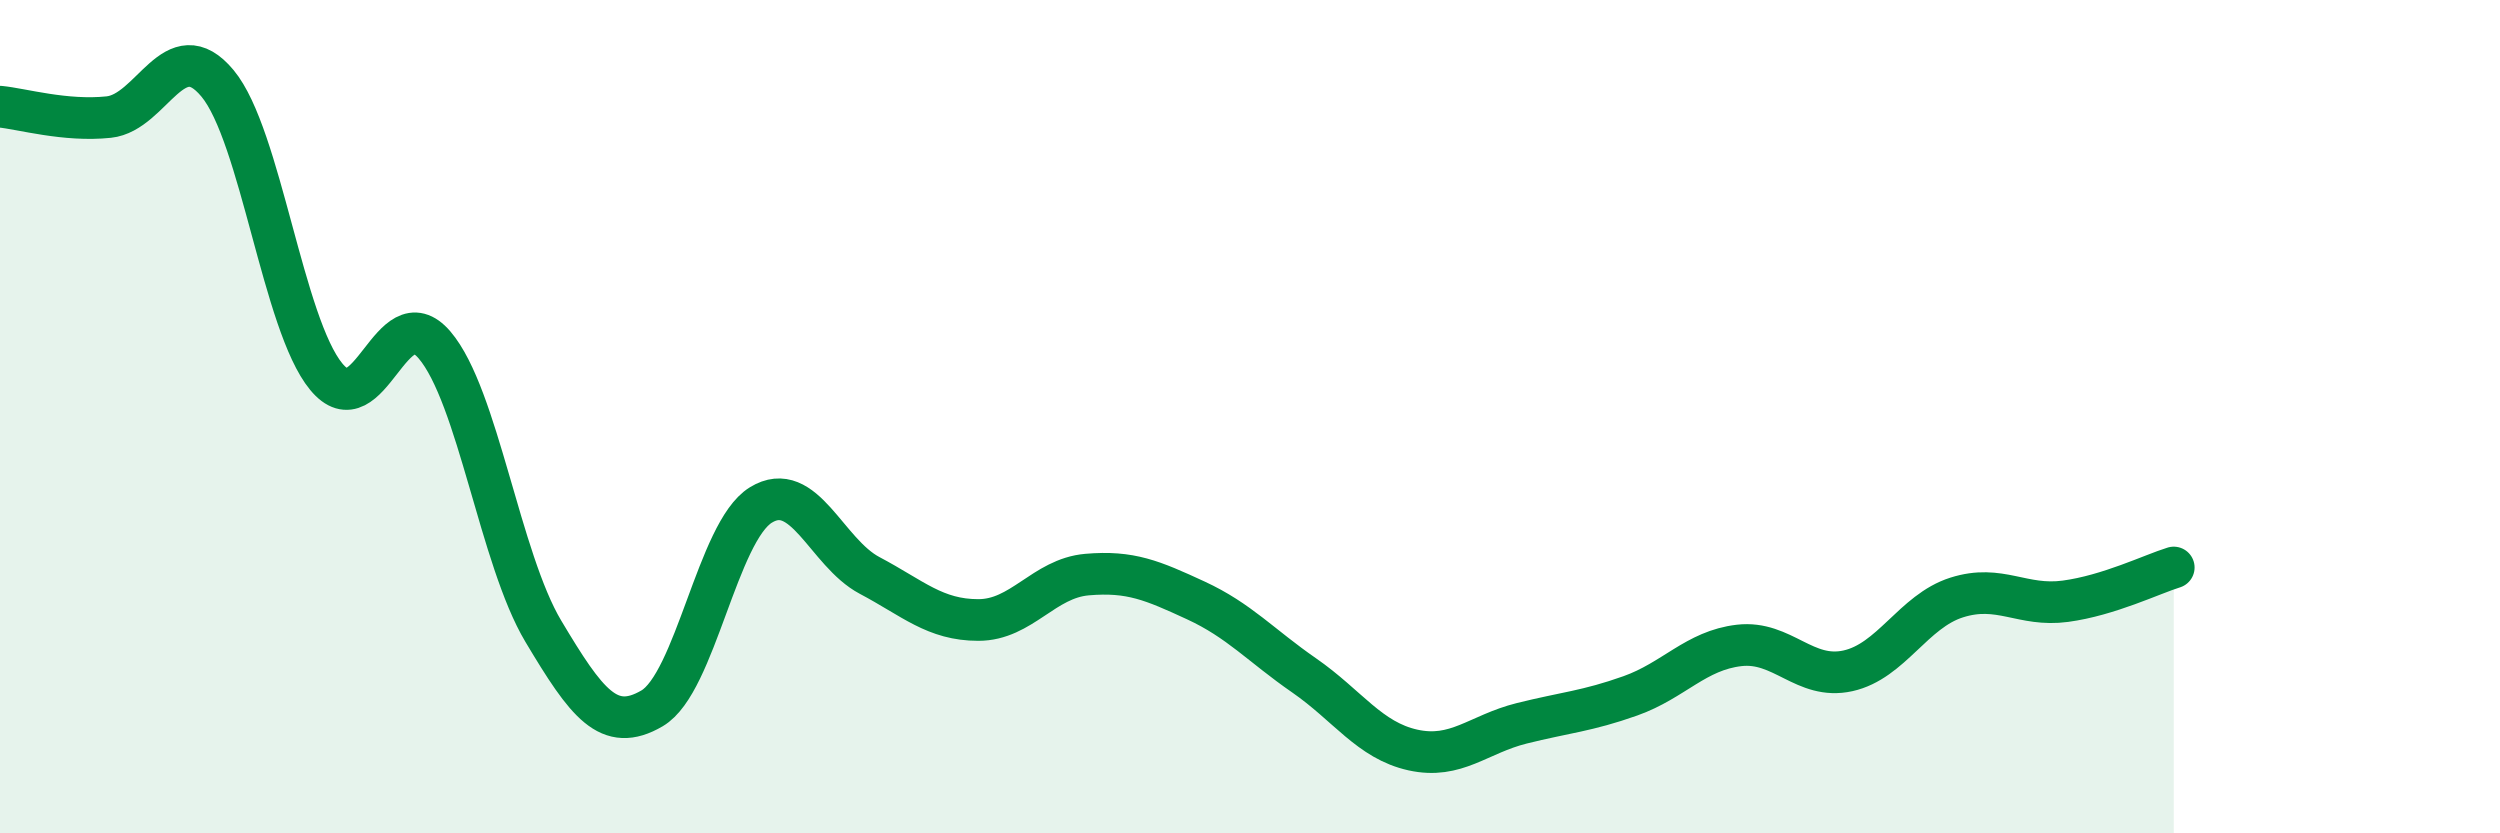 
    <svg width="60" height="20" viewBox="0 0 60 20" xmlns="http://www.w3.org/2000/svg">
      <path
        d="M 0,2.56 C 0.52,2.61 1.57,2.92 2.61,2.81 C 3.65,2.7 4.18,0.75 5.22,2 C 6.26,3.25 6.79,7.78 7.83,9.04 C 8.87,10.3 9.39,7.06 10.43,8.28 C 11.47,9.5 12,13.41 13.04,15.15 C 14.08,16.89 14.61,17.61 15.65,17 C 16.69,16.39 17.22,12.76 18.26,12.12 C 19.3,11.48 19.83,13.26 20.87,13.81 C 21.91,14.36 22.44,14.88 23.48,14.88 C 24.52,14.88 25.05,13.88 26.09,13.79 C 27.13,13.7 27.66,13.93 28.7,14.41 C 29.74,14.89 30.26,15.49 31.3,16.21 C 32.34,16.93 32.87,17.77 33.91,18 C 34.95,18.23 35.48,17.62 36.52,17.36 C 37.56,17.1 38.09,17.07 39.13,16.7 C 40.17,16.33 40.7,15.61 41.74,15.49 C 42.78,15.37 43.31,16.33 44.35,16.1 C 45.39,15.87 45.92,14.67 46.96,14.34 C 48,14.01 48.53,14.57 49.57,14.43 C 50.61,14.29 51.65,13.78 52.17,13.62L52.17 20L0 20Z"
        fill="#008740"
        opacity="0.1"
        stroke-linecap="round"
        stroke-linejoin="round"
      />
      <path
        d="M 0,2.56 C 0.52,2.61 1.57,2.92 2.61,2.81 C 3.65,2.7 4.18,0.75 5.22,2 C 6.26,3.25 6.79,7.78 7.83,9.04 C 8.87,10.3 9.39,7.06 10.43,8.28 C 11.47,9.5 12,13.41 13.04,15.15 C 14.08,16.89 14.61,17.61 15.65,17 C 16.69,16.39 17.22,12.76 18.26,12.12 C 19.3,11.48 19.83,13.26 20.87,13.81 C 21.91,14.36 22.44,14.88 23.48,14.88 C 24.52,14.88 25.05,13.88 26.09,13.79 C 27.13,13.7 27.66,13.93 28.7,14.41 C 29.74,14.89 30.26,15.49 31.3,16.21 C 32.34,16.93 32.87,17.77 33.91,18 C 34.95,18.23 35.48,17.62 36.52,17.36 C 37.56,17.1 38.09,17.07 39.13,16.7 C 40.17,16.33 40.7,15.61 41.74,15.49 C 42.78,15.37 43.31,16.33 44.35,16.1 C 45.39,15.87 45.92,14.67 46.96,14.34 C 48,14.01 48.53,14.57 49.57,14.43 C 50.61,14.29 51.65,13.78 52.17,13.62"
        stroke="#008740"
        stroke-width="1"
        fill="none"
        stroke-linecap="round"
        stroke-linejoin="round"
      />
    </svg>
  
